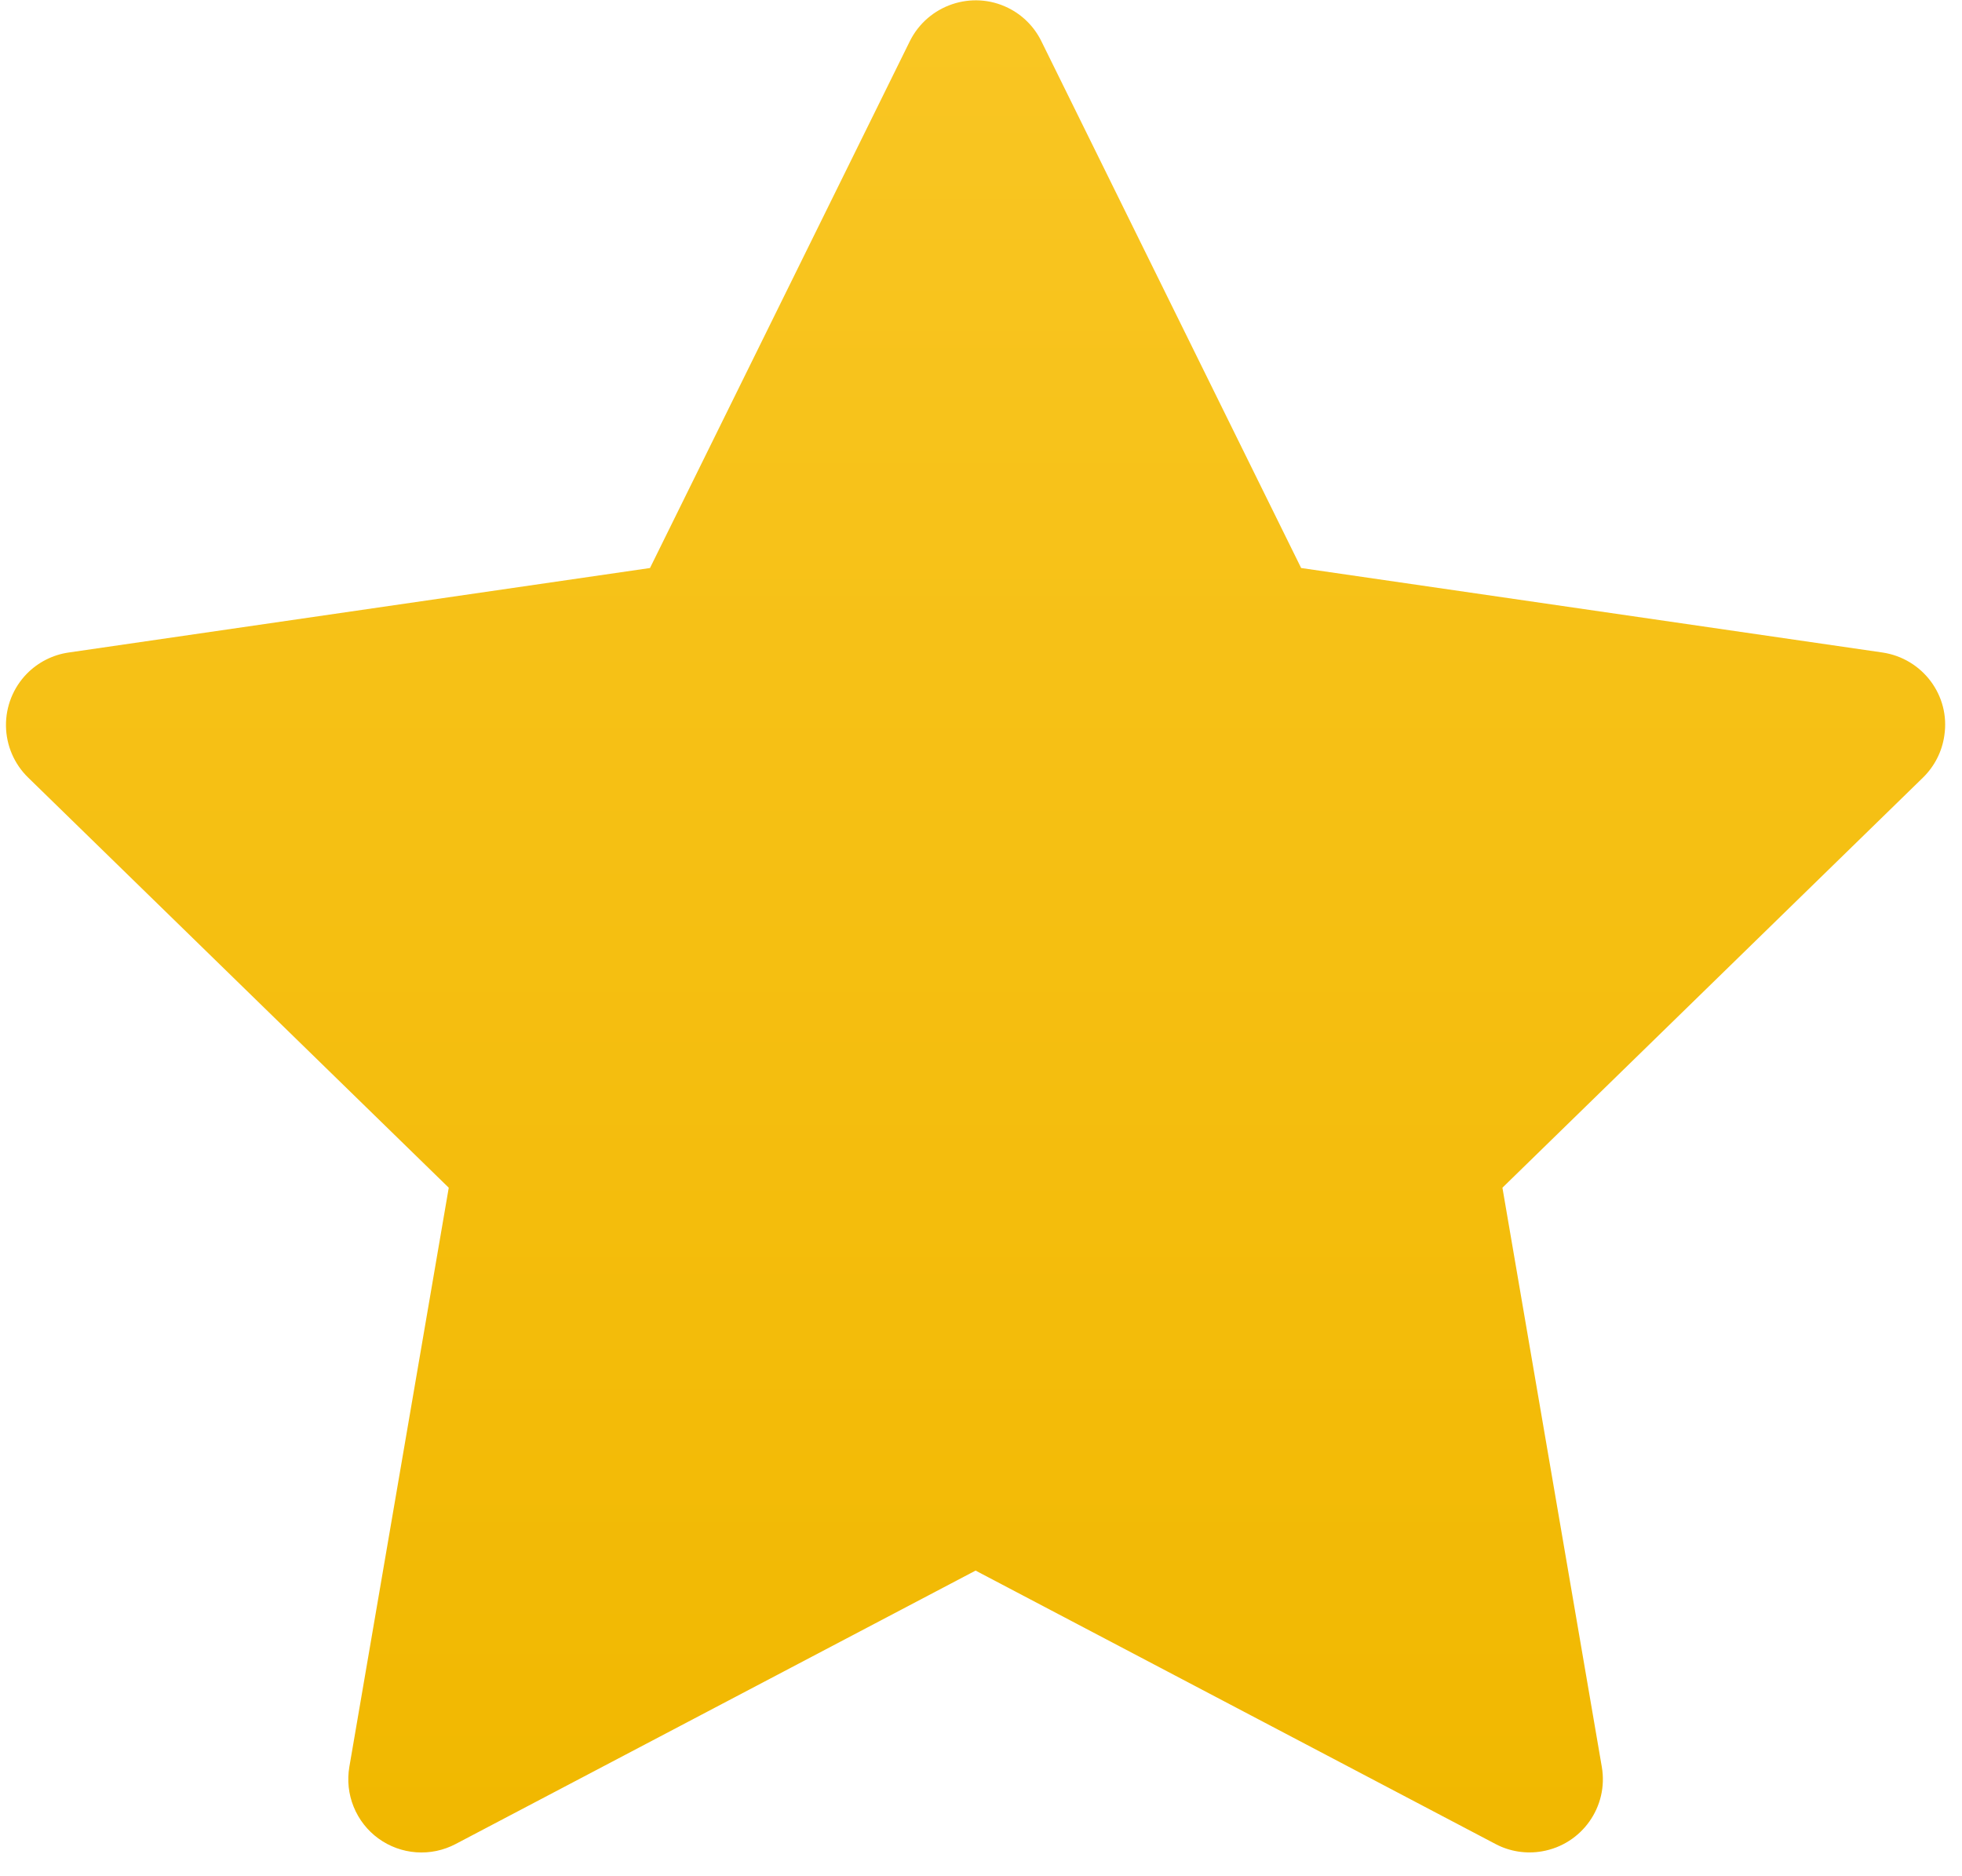 <svg width="68" height="65" viewBox="0 0 68 65" fill="none" xmlns="http://www.w3.org/2000/svg">
<path d="M65.245 22.611L45.096 19.683L36.09 1.424C35.844 0.924 35.439 0.519 34.939 0.273C33.685 -0.346 32.161 0.17 31.535 1.424L22.528 19.683L2.38 22.611C1.824 22.691 1.316 22.953 0.927 23.349C0.457 23.832 0.198 24.482 0.207 25.157C0.216 25.831 0.492 26.474 0.975 26.944L15.553 41.157L12.108 61.225C12.028 61.692 12.079 62.172 12.258 62.611C12.436 63.05 12.733 63.431 13.117 63.709C13.5 63.987 13.954 64.153 14.427 64.186C14.899 64.22 15.372 64.121 15.791 63.9L33.812 54.425L51.834 63.9C52.326 64.161 52.897 64.249 53.444 64.153C54.825 63.915 55.754 62.606 55.516 61.225L52.072 41.157L66.649 26.944C67.046 26.555 67.308 26.047 67.387 25.492C67.601 24.103 66.633 22.818 65.245 22.611Z" fill="url(#paint0_linear_2117_13804)"/>
<defs>
<linearGradient id="paint0_linear_2117_13804" x1="33.812" y1="0.011" x2="33.812" y2="64.193" gradientUnits="userSpaceOnUse">
<stop stop-color="#F9C623"/>
<stop offset="1" stop-color="#F1B800"/>
</linearGradient>
</defs>
</svg>
